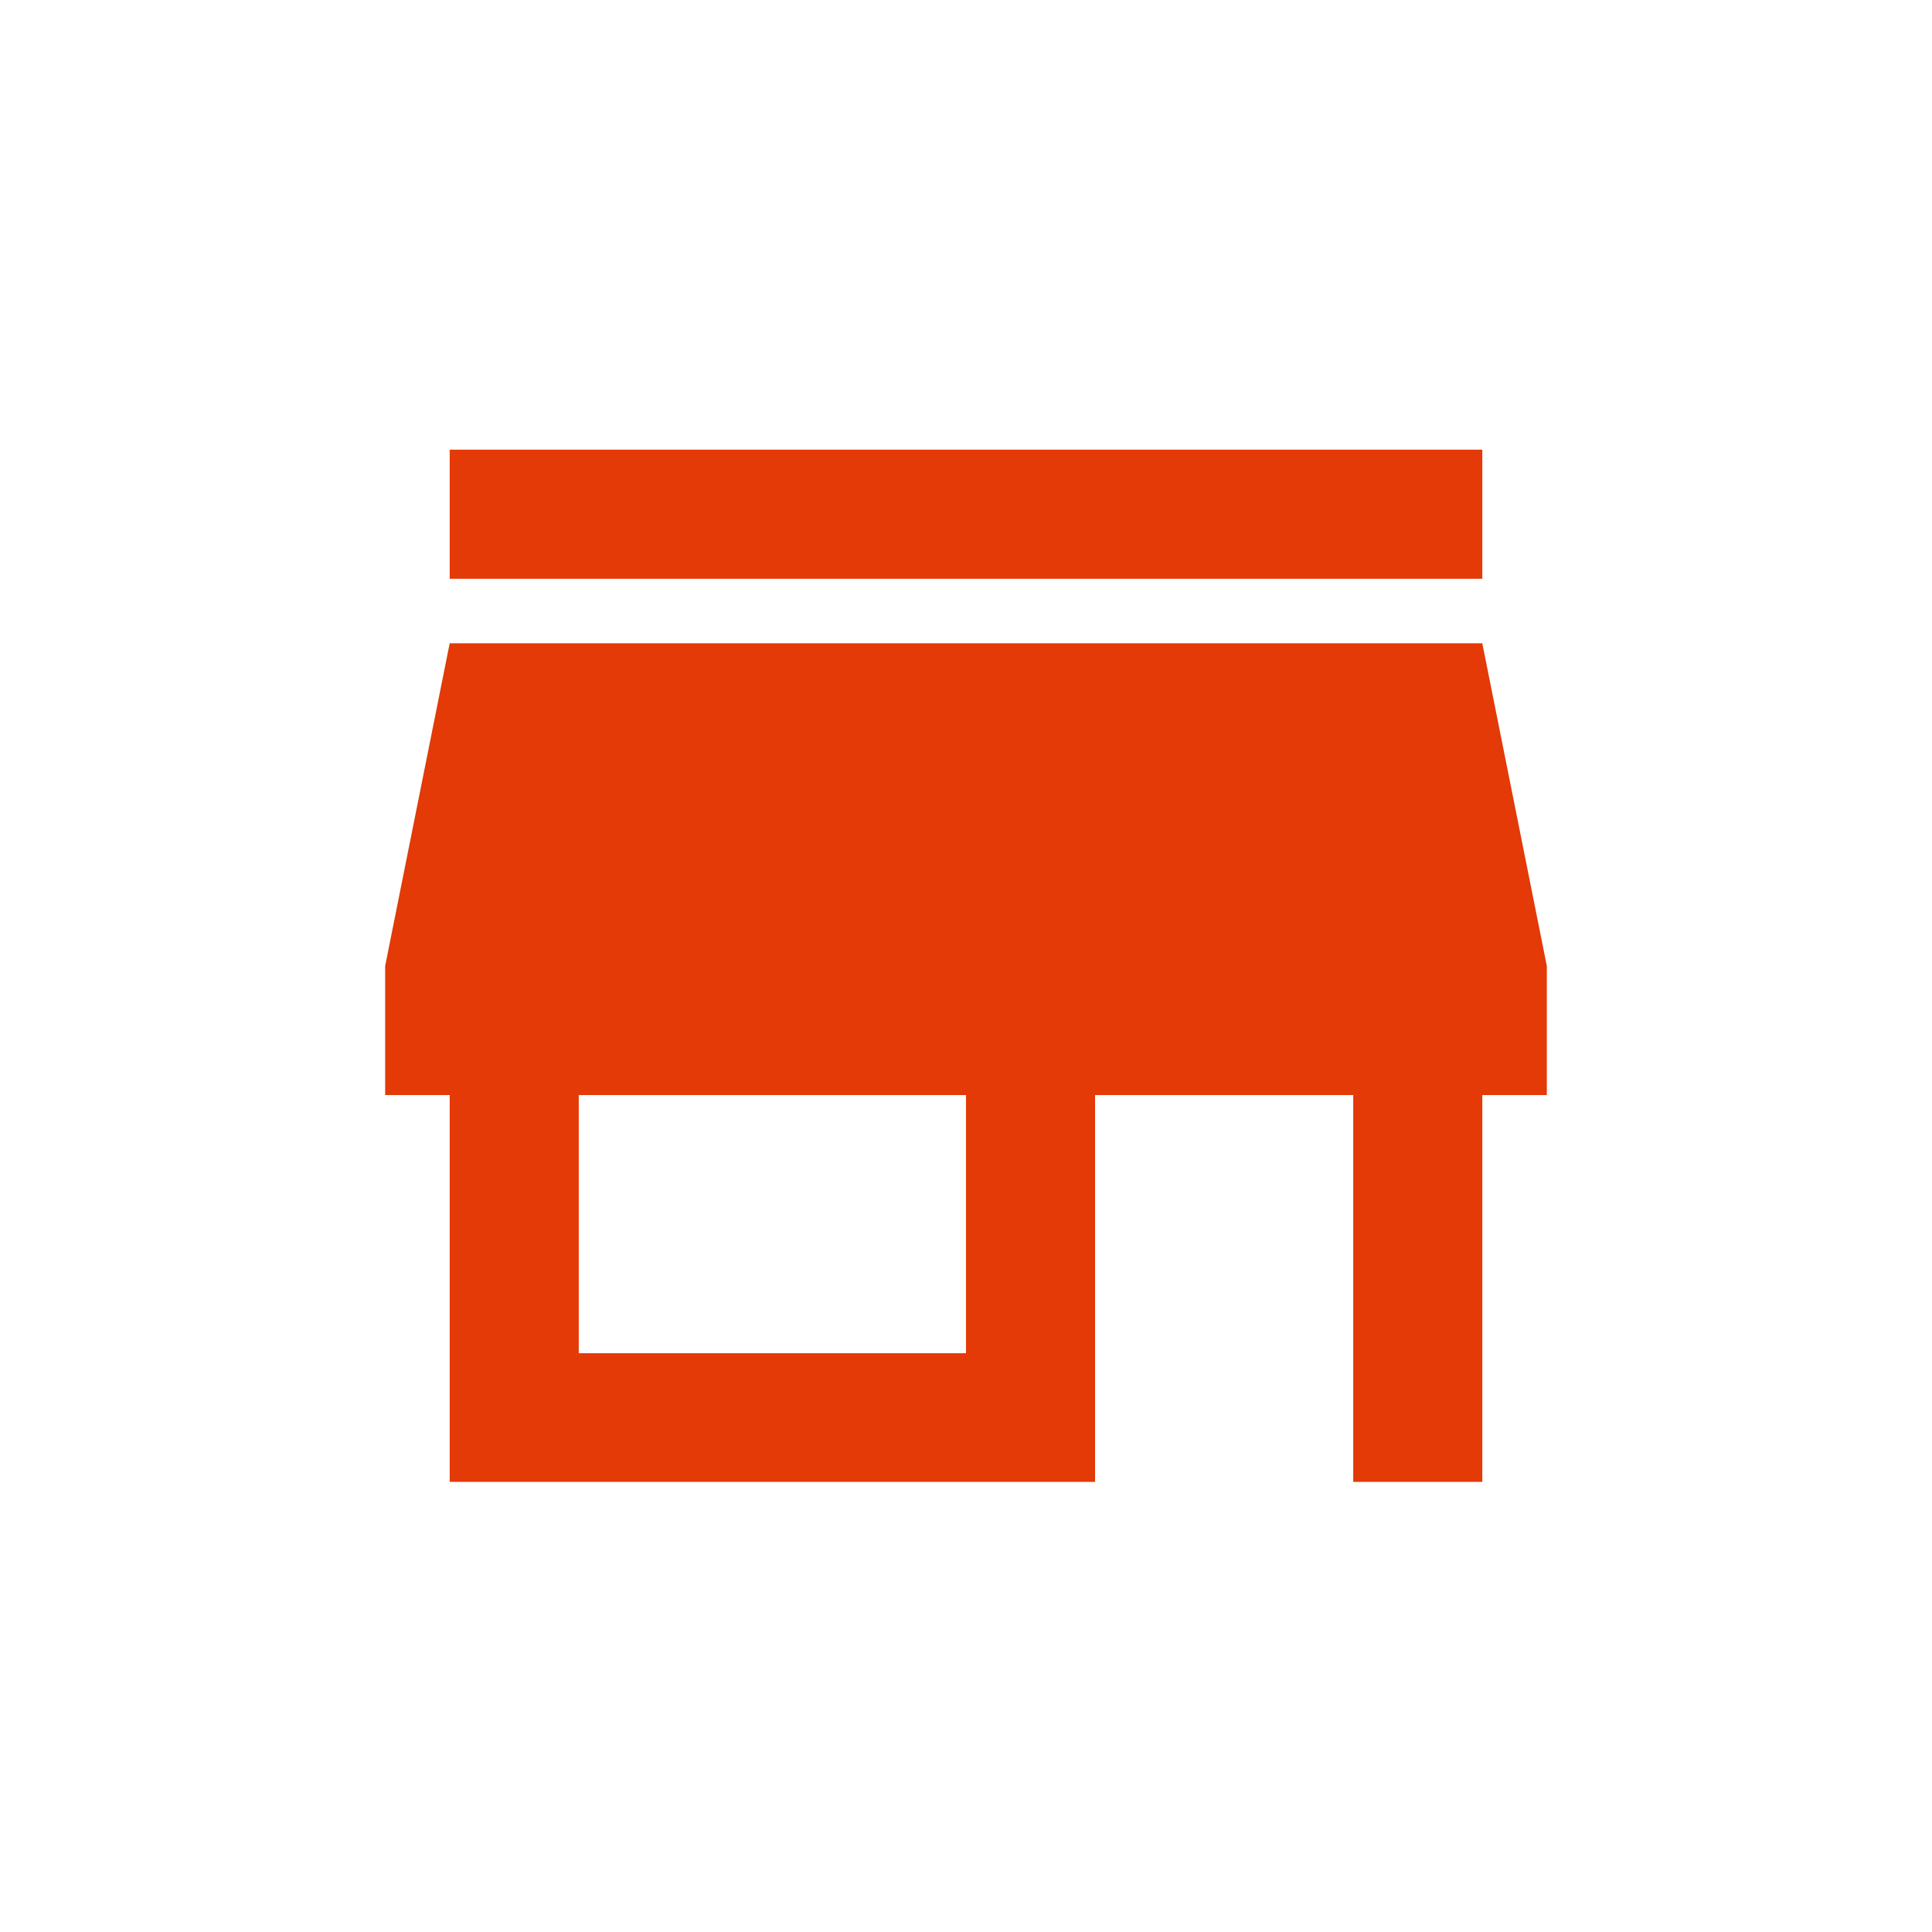 <svg xmlns="http://www.w3.org/2000/svg" xmlns:xlink="http://www.w3.org/1999/xlink" width="1080" zoomAndPan="magnify" viewBox="0 0 810 810" height="1080" preserveAspectRatio="xMidYMid meet" version="1.2"><defs><clipPath id="f28134ffe4"><path d="M 161.031 188.531 L 649 188.531 L 649 621.281 L 161.031 621.281 Z M 161.031 188.531 "/></clipPath></defs><g id="a3f7cf59f8"><rect x="0" width="810" y="0" height="810" style="fill:#ffffff;fill-opacity:1;stroke:none;"/><rect x="0" width="810" y="0" height="810" style="fill:#ffffff;fill-opacity:1;stroke:none;"/><g clip-rule="nonzero" clip-path="url(#f28134ffe4)"><path style=" stroke:none;fill-rule:nonzero;fill:#e33a07;fill-opacity:1;" d="M 621.461 188.531 L 188.535 188.531 L 188.535 242.648 L 621.461 242.648 Z M 648.516 459.109 L 648.516 404.996 L 621.461 269.707 L 188.535 269.707 L 161.477 404.996 L 161.477 459.109 L 188.535 459.109 L 188.535 621.457 L 459.113 621.457 L 459.113 459.109 L 567.344 459.109 L 567.344 621.457 L 621.461 621.457 L 621.461 459.109 Z M 404.996 567.34 L 242.648 567.34 L 242.648 459.109 L 404.996 459.109 Z M 404.996 567.34 "/></g></g></svg>
